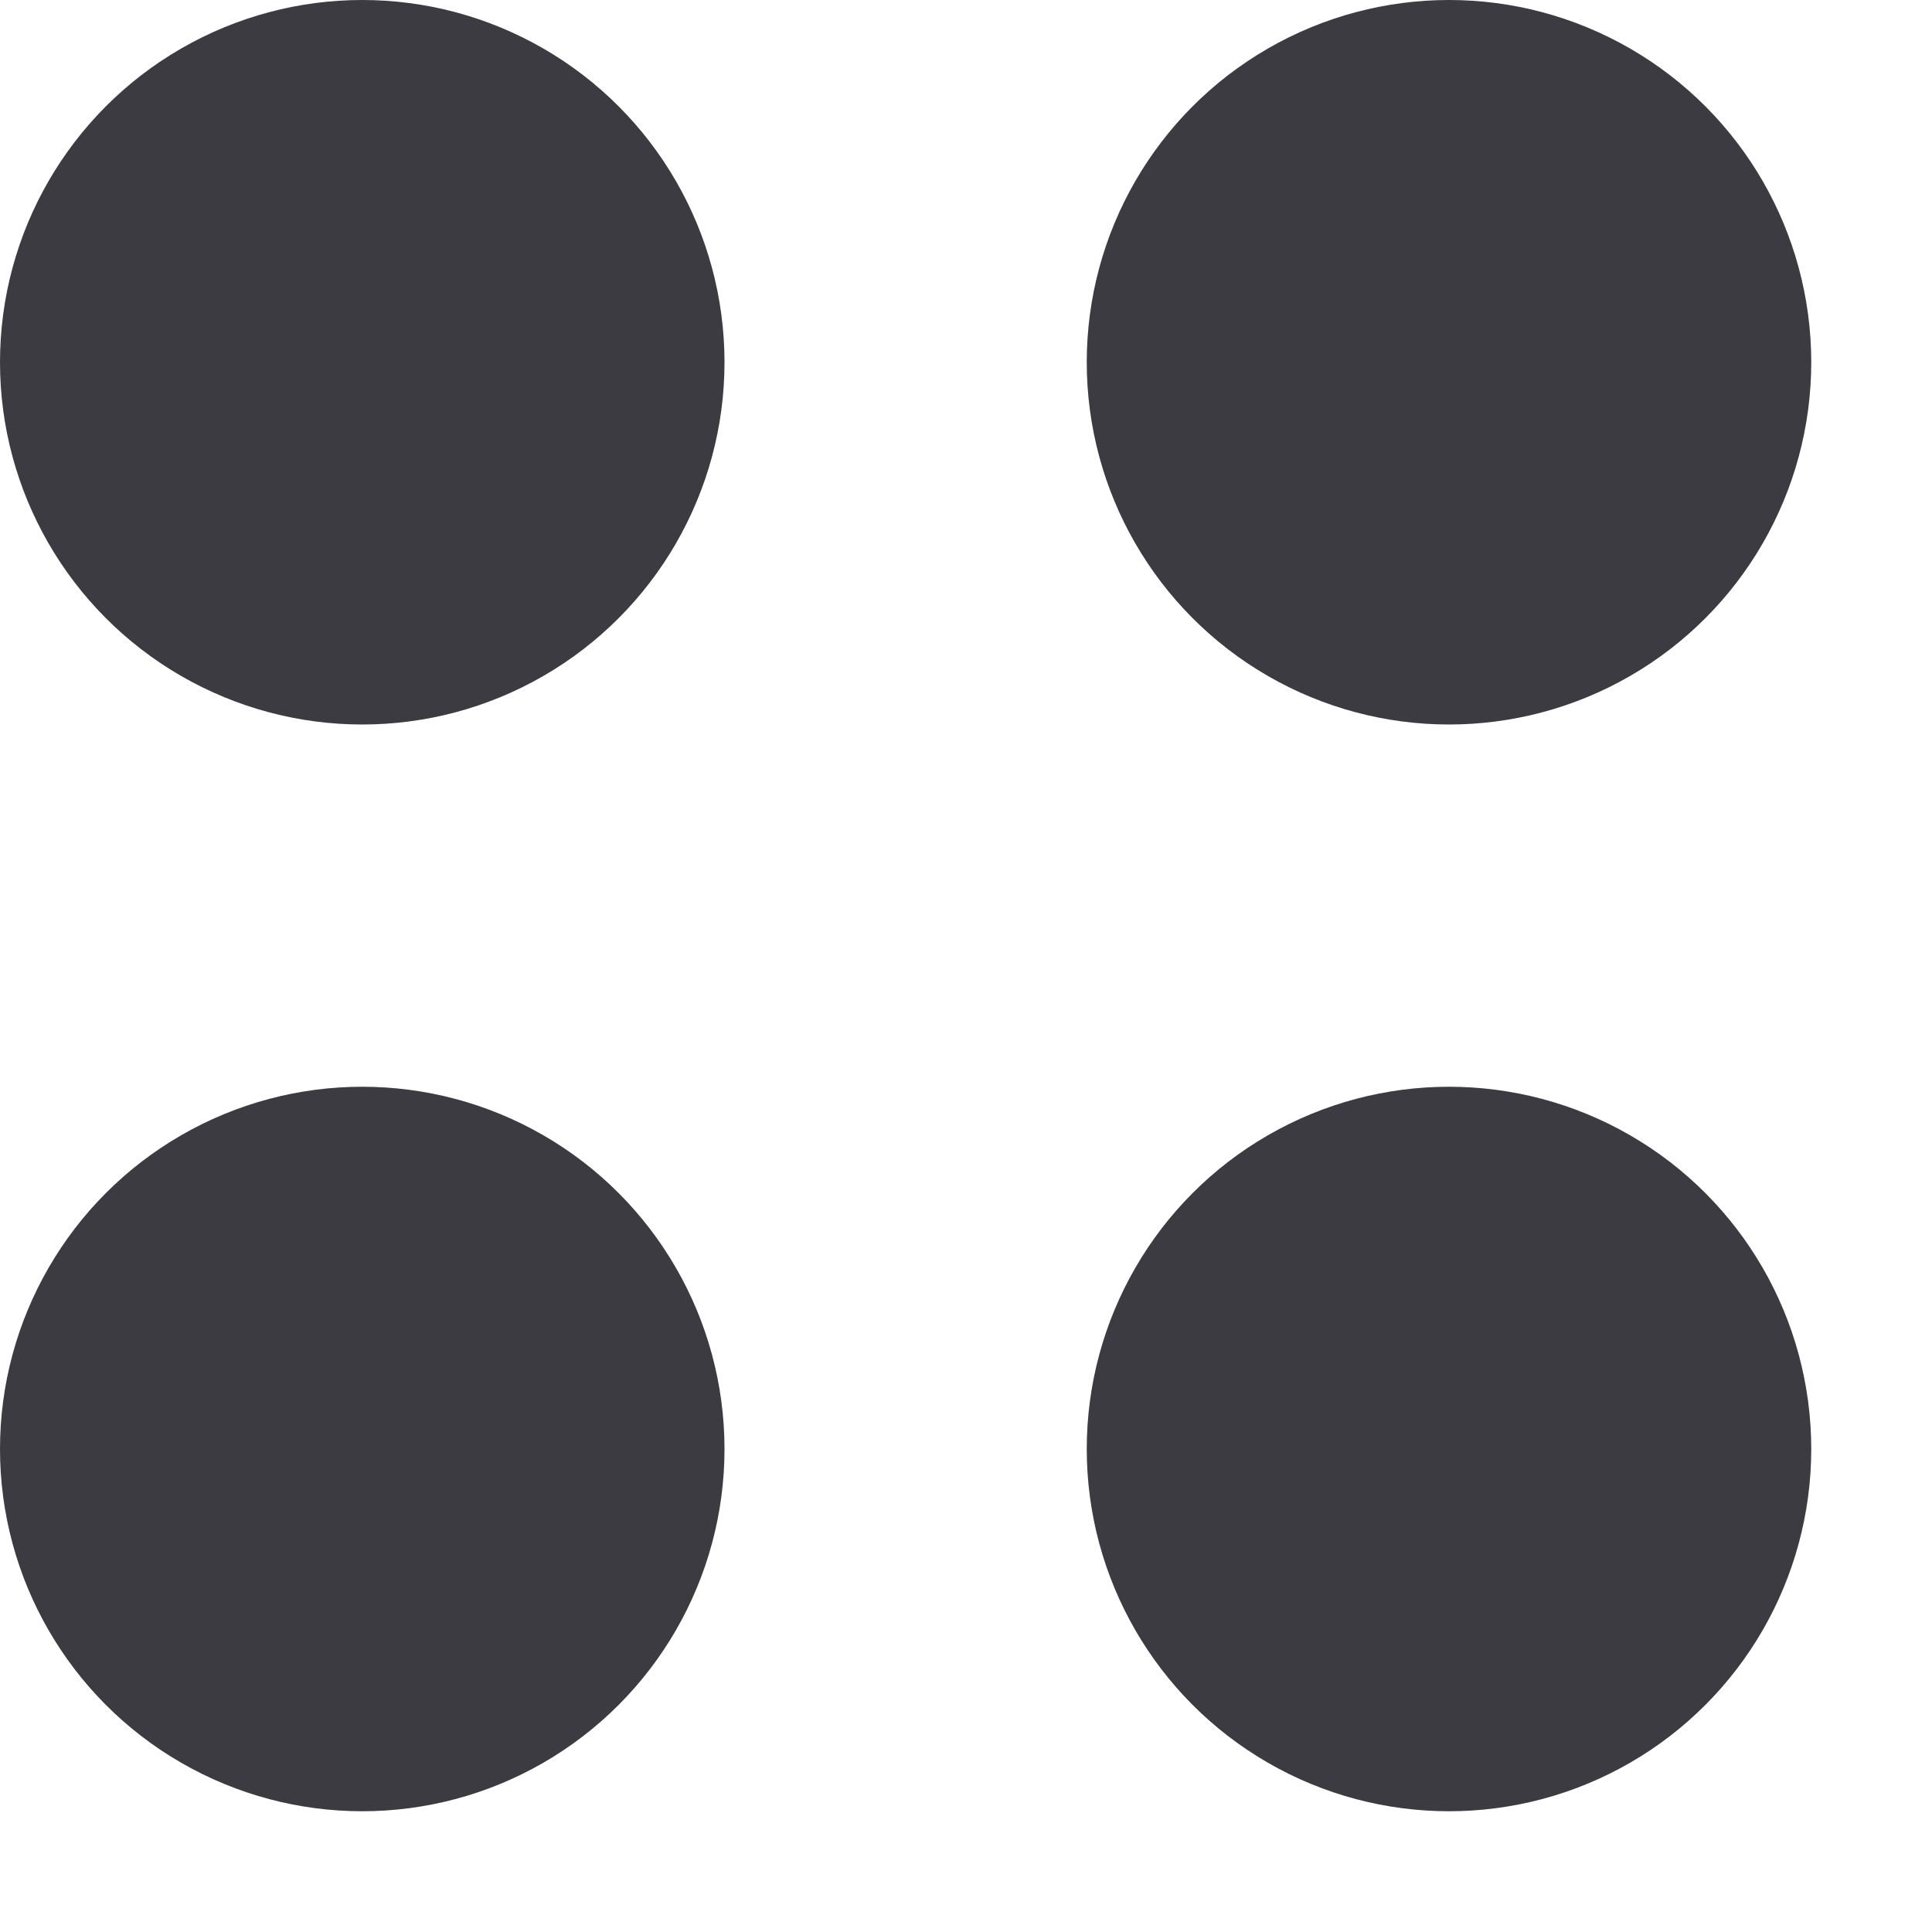 <?xml version="1.0" encoding="UTF-8"?> <svg xmlns="http://www.w3.org/2000/svg" width="8" height="8" viewBox="0 0 8 8" fill="none"><circle cx="1.5" cy="1.5" r="1.5" fill="#3B3B41"></circle><circle cx="6" cy="1.5" r="1.5" fill="#3B3B41"></circle><circle cx="1.5" cy="6" r="1.5" fill="#3B3B41"></circle><circle cx="6" cy="6" r="1.5" fill="#3B3B41"></circle></svg> 